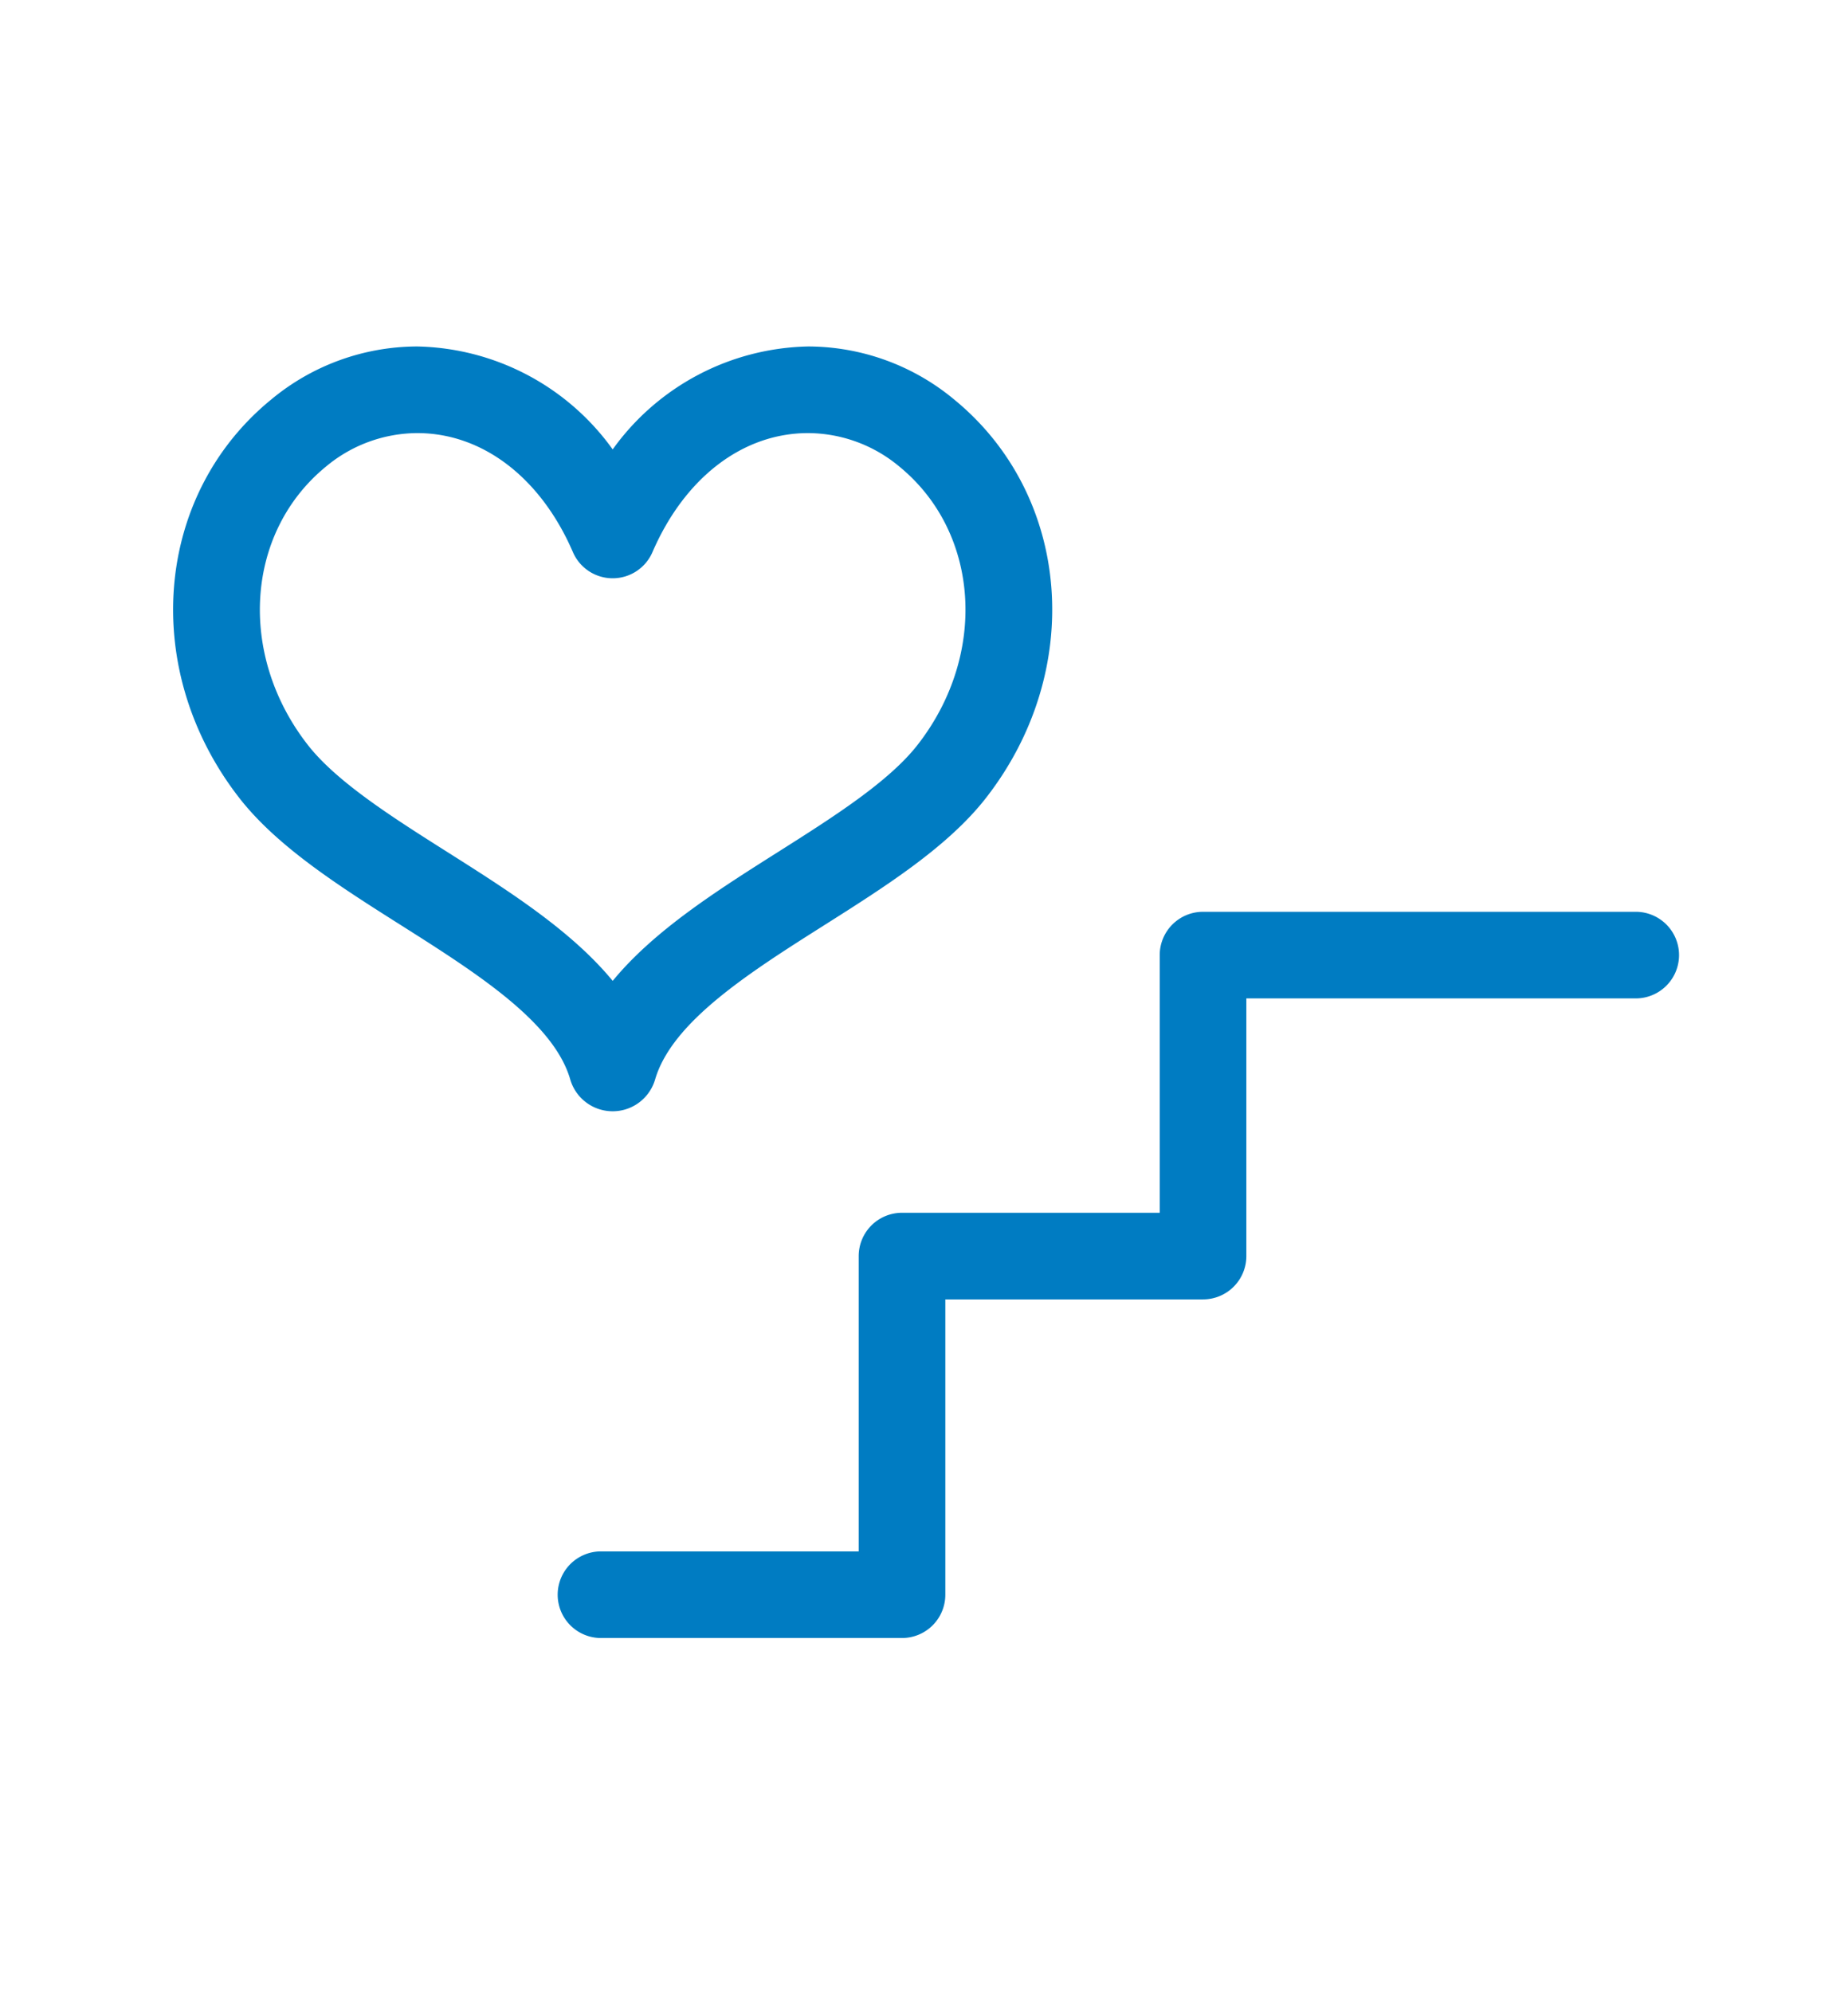 <svg xmlns="http://www.w3.org/2000/svg" xmlns:xlink="http://www.w3.org/1999/xlink" width="128" height="138" viewBox="0 0 128 138">
  <defs>
    <clipPath id="clip-path">
      <rect id="長方形_13022" data-name="長方形 13022" width="128" height="138" transform="translate(239 4643)" fill="#fff" stroke="#707070" stroke-width="1"/>
    </clipPath>
  </defs>
  <g id="マスクグループ_16385" data-name="マスクグループ 16385" transform="translate(-239 -4643)" clip-path="url(#clip-path)">
    <g id="グループ_29725" data-name="グループ 29725" transform="translate(-475.283 4509)">
      <path id="パス_109487" data-name="パス 109487" d="M760.35,221.805H739.5a3,3,0,0,1,0-6h17.85V195.349a3,3,0,0,1,3-3H778.2V174.5a3,3,0,0,1,3-3H811.17a3,3,0,0,1,0,6H784.2v17.849a3,3,0,0,1-3,3H763.35v20.456A3,3,0,0,1,760.35,221.805Z" transform="translate(16.41 25.659)" fill="#007cc2"/>
      <path id="パス_109488" data-name="パス 109488" d="M743.184,160a17.073,17.073,0,0,1,13.536,7.13A17.071,17.071,0,0,1,770.254,160h0a15.855,15.855,0,0,1,10.127,3.681c8.116,6.647,9.077,18.772,2.188,27.6-2.647,3.394-6.978,6.136-11.166,8.788-5.193,3.288-10.563,6.688-11.743,10.7a3.062,3.062,0,0,1-5.889-.028c-1.173-3.979-6.543-7.379-11.736-10.667-4.189-2.652-8.521-5.395-11.168-8.789-6.888-8.832-5.928-20.957,2.188-27.6A15.855,15.855,0,0,1,743.184,160Zm13.536,16.057h0a3,3,0,0,1-2.754-1.81C751.734,169.083,747.7,166,743.184,166a9.922,9.922,0,0,0-6.328,2.324c-5.573,4.564-6.125,13.029-1.257,19.271,2.006,2.573,5.89,5.032,9.646,7.41,4.25,2.691,8.6,5.445,11.476,8.939,2.877-3.5,7.225-6.25,11.473-8.94,3.755-2.378,7.639-4.836,9.645-7.409,4.869-6.242,4.316-14.707-1.258-19.272A9.921,9.921,0,0,0,770.254,166c-4.518,0-8.548,3.083-10.78,8.248A3,3,0,0,1,756.72,176.057Z" transform="translate(0 -2)" fill="#007cc2"/>
    </g>
  </g>
</svg>
